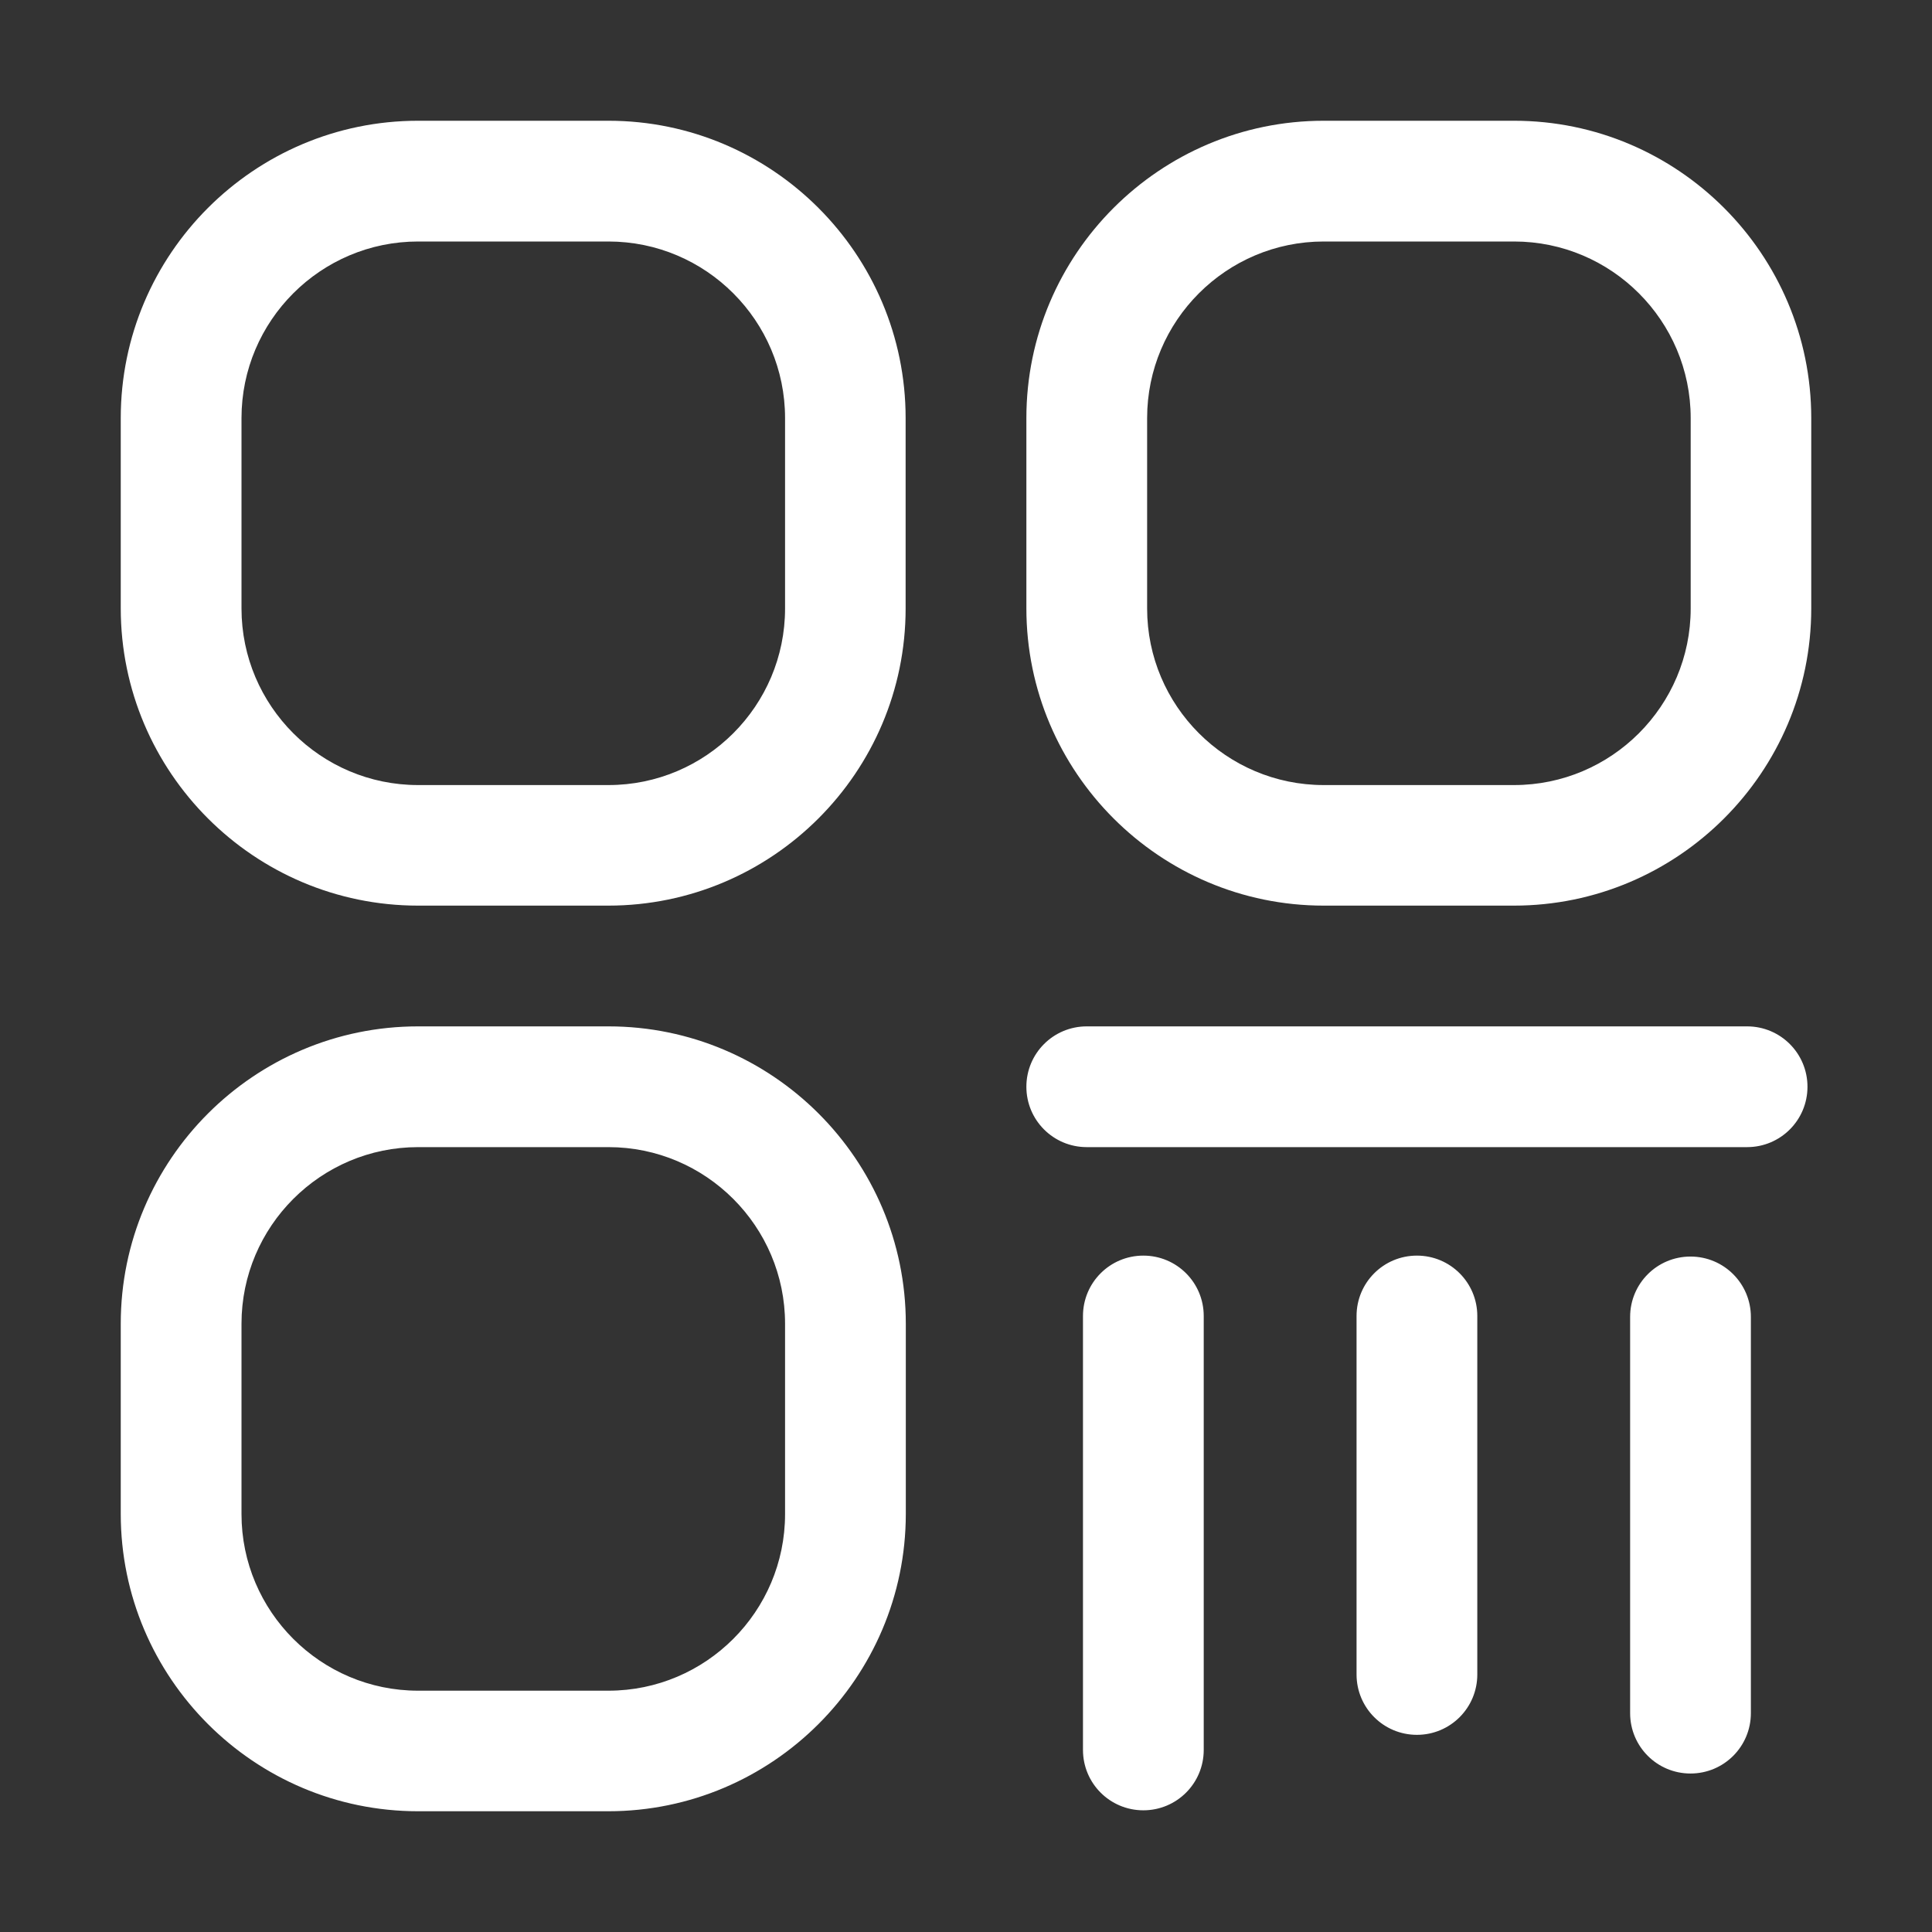<?xml version="1.0" standalone="no"?><!DOCTYPE svg PUBLIC "-//W3C//DTD SVG 1.1//EN" "http://www.w3.org/Graphics/SVG/1.1/DTD/svg11.dtd"><svg t="1754538695114" class="icon" viewBox="0 0 1024 1024" version="1.1" xmlns="http://www.w3.org/2000/svg" p-id="6366" xmlns:xlink="http://www.w3.org/1999/xlink" width="32" height="32"><rect x="0" y="0" width="1024" height="1024" fill="#333333" stroke="none"/><path d="M322.4 480H221.6C134.7 480 64 409.3 64 322.4V221.6C64 134.7 134.7 64 221.6 64h100.9C409.3 64 480 134.7 480 221.6v100.9c0 86.8-70.7 157.5-157.6 157.5zM221.6 128c-51.6 0-93.6 42-93.6 93.6v100.9c0 51.6 42 93.6 93.6 93.6h100.9c51.6 0 93.6-42 93.6-93.6V221.6c0-51.6-42-93.6-93.6-93.6H221.6zM802.4 480H701.6C614.7 480 544 409.3 544 322.4V221.6C544 134.7 614.7 64 701.6 64h100.9C889.3 64 960 134.7 960 221.6v100.9c0 86.8-70.7 157.5-157.6 157.5zM701.6 128c-51.6 0-93.6 42-93.6 93.6v100.9c0 51.6 42 93.6 93.6 93.6h100.9c51.6 0 93.6-42 93.6-93.6V221.6c0-51.6-42-93.6-93.6-93.6H701.6zM322.4 960H221.6C134.7 960 64 889.3 64 802.4V701.6C64 614.7 134.7 544 221.6 544h100.9c86.9 0 157.6 70.7 157.6 157.6v100.9C480 889.3 409.3 960 322.4 960zM221.6 608c-51.6 0-93.6 42-93.6 93.6v100.9c0 51.6 42 93.6 93.6 93.6h100.9c51.6 0 93.6-42 93.6-93.6V701.6c0-51.6-42-93.6-93.6-93.6H221.6zM926 608H576c-17.7 0-32-14.3-32-32s14.3-32 32-32h350c17.7 0 32 14.3 32 32s-14.3 32-32 32zM606 959.5c-17.7 0-32-14.3-32-32v-230c0-17.7 14.3-32 32-32s32 14.3 32 32v230c0 17.7-14.3 32-32 32zM751 919.5c-17.7 0-32-14.3-32-32v-190c0-17.7 14.3-32 32-32s32 14.3 32 32v190c0 17.7-14.3 32-32 32zM896 940c-17.7 0-32-14.3-32-32V698c0-17.7 14.3-32 32-32s32 14.3 32 32v210c0 17.7-14.3 32-32 32z" p-id="6367" fill="#ffffff"></path></svg>